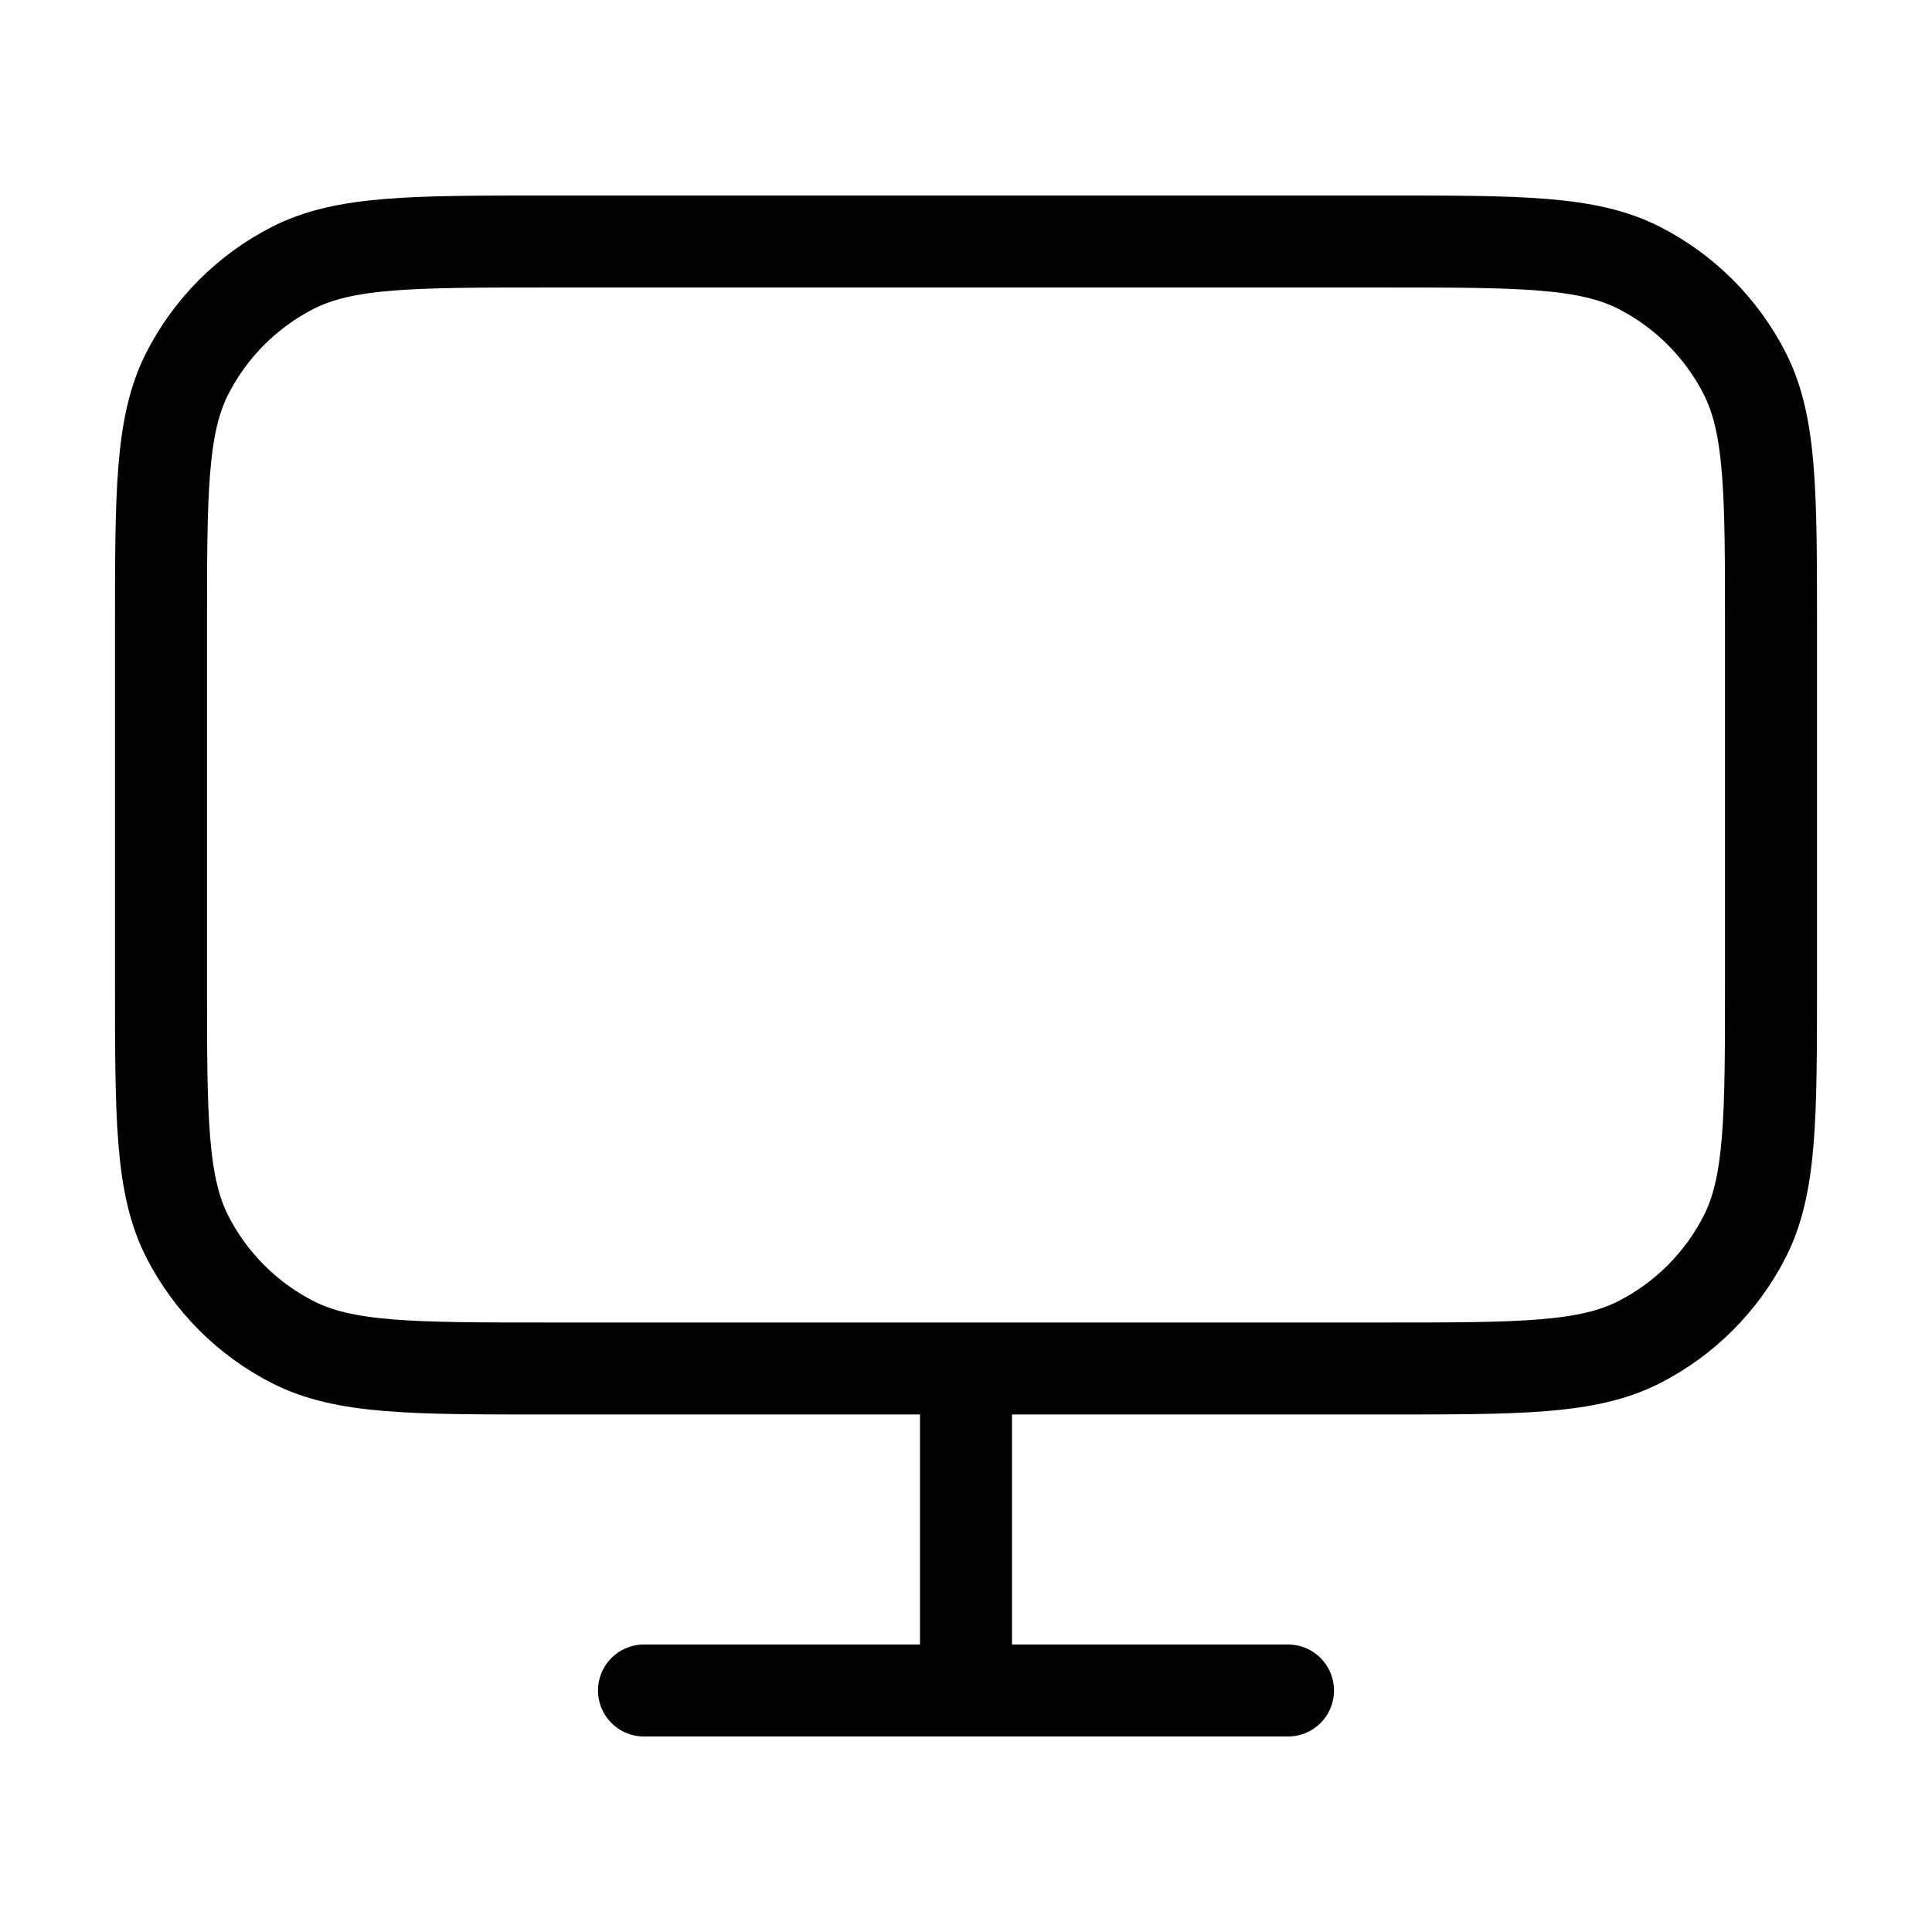 <svg width="42" height="42" viewBox="0 0 42 42" fill="none" xmlns="http://www.w3.org/2000/svg">
<path d="M14 36.75H28M21 29.75V36.75M11.9 29.75H30.1C33.04 29.75 34.51 29.75 35.633 29.178C36.621 28.674 37.424 27.871 37.928 26.884C38.5 25.76 38.5 24.29 38.5 21.35V13.65C38.5 10.71 38.5 9.24 37.928 8.117C37.424 7.129 36.621 6.326 35.633 5.822C34.51 5.25 33.04 5.25 30.1 5.25H11.9C8.96 5.25 7.49 5.25 6.367 5.822C5.379 6.326 4.576 7.129 4.072 8.117C3.5 9.24 3.5 10.71 3.5 13.65V21.35C3.5 24.29 3.5 25.76 4.072 26.884C4.576 27.871 5.379 28.674 6.367 29.178C7.49 29.75 8.96 29.75 11.9 29.75Z" stroke="#020202" stroke-width="2" stroke-linecap="round" stroke-linejoin="round"/>
</svg>
